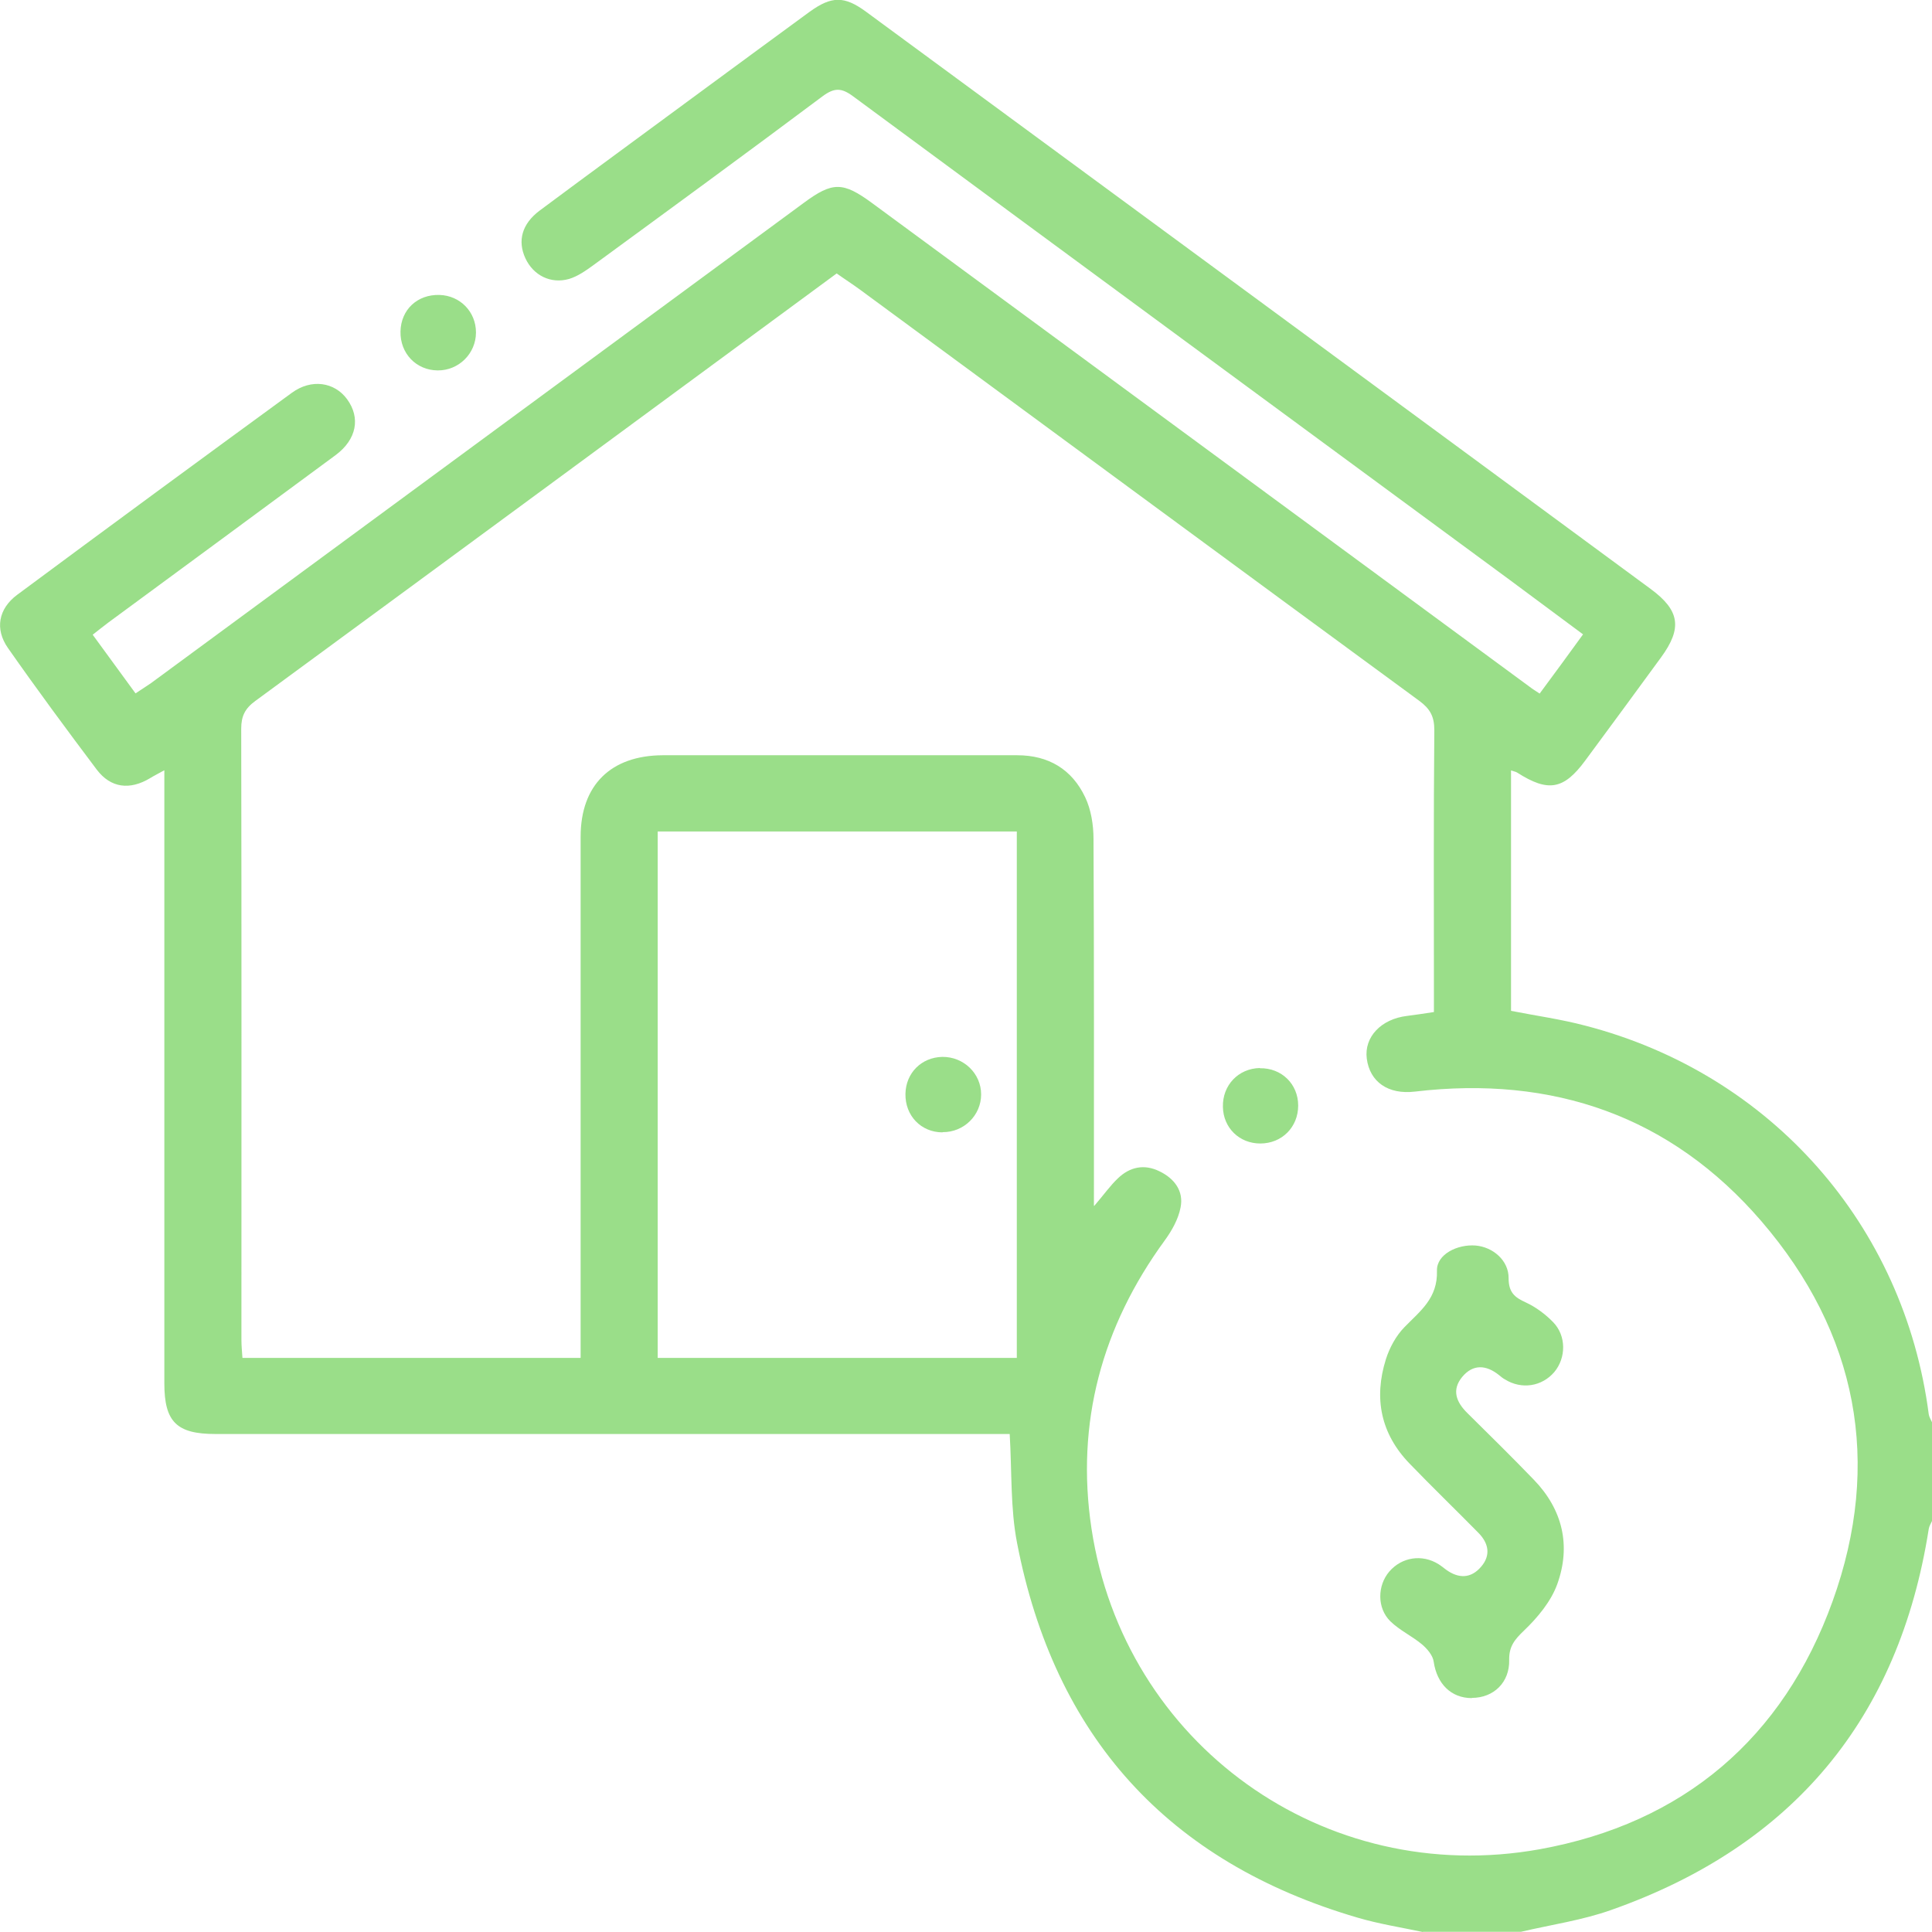<svg width="47" height="47" viewBox="0 0 47 47" fill="none" xmlns="http://www.w3.org/2000/svg">
<g id="Camada_1" clip-path="url(#clip0_9_1025)">
<path id="Vector" d="M34.612 47C34.079 46.887 33.541 46.803 33.023 46.65C28.408 45.298 25.649 42.238 24.741 37.53C24.578 36.686 24.618 35.803 24.563 34.885H24.045C17.777 34.885 11.509 34.885 5.236 34.885C4.299 34.885 3.998 34.589 3.998 33.656C3.998 28.884 3.998 24.117 3.998 19.345C3.998 19.162 3.998 18.98 3.998 18.738C3.849 18.822 3.746 18.871 3.652 18.93C3.159 19.227 2.695 19.172 2.354 18.723C1.619 17.746 0.893 16.764 0.192 15.762C-0.128 15.303 -0.04 14.81 0.419 14.469C2.64 12.821 4.871 11.183 7.102 9.554C7.576 9.209 8.138 9.293 8.444 9.712C8.775 10.166 8.676 10.689 8.168 11.069C6.327 12.431 4.476 13.788 2.635 15.145C2.517 15.234 2.398 15.328 2.255 15.441C2.606 15.92 2.936 16.374 3.297 16.868C3.435 16.774 3.558 16.7 3.677 16.616C8.967 12.722 14.263 8.829 19.554 4.935C20.255 4.417 20.506 4.417 21.222 4.945C26.552 8.863 31.878 12.787 37.208 16.705C37.277 16.759 37.351 16.803 37.455 16.873C37.81 16.394 38.151 15.93 38.511 15.432C37.899 14.978 37.316 14.543 36.729 14.109C31.399 10.186 26.069 6.267 20.748 2.339C20.467 2.132 20.294 2.132 20.008 2.344C18.162 3.726 16.297 5.088 14.436 6.45C14.253 6.583 14.056 6.722 13.844 6.786C13.395 6.914 12.975 6.697 12.783 6.287C12.585 5.863 12.694 5.448 13.128 5.123C14.367 4.2 15.611 3.292 16.854 2.374C17.802 1.678 18.75 0.977 19.697 0.286C20.23 -0.099 20.541 -0.103 21.069 0.286C27.431 4.965 33.798 9.643 40.154 14.326C40.865 14.849 40.929 15.279 40.411 15.989C39.799 16.828 39.182 17.667 38.565 18.501C38.042 19.212 37.662 19.276 36.912 18.797C36.877 18.773 36.833 18.768 36.759 18.743V24.591C37.356 24.709 37.968 24.793 38.565 24.951C43.081 26.121 46.324 29.802 46.921 34.406C46.931 34.475 46.975 34.539 47.005 34.609V36.992C46.975 37.061 46.931 37.125 46.921 37.194C46.195 41.819 43.604 44.908 39.202 46.462C38.496 46.714 37.736 46.822 37.001 46.995H34.617L34.612 47ZM26.622 29.333C26.863 29.052 27.011 28.84 27.194 28.667C27.485 28.386 27.836 28.312 28.206 28.494C28.566 28.667 28.803 28.973 28.719 29.378C28.665 29.659 28.507 29.94 28.334 30.177C26.804 32.274 26.167 34.614 26.552 37.18C27.342 42.425 32.213 45.929 37.455 44.987C40.954 44.355 43.382 42.282 44.581 38.956C45.796 35.586 45.188 32.427 42.849 29.708C40.643 27.147 37.776 26.16 34.424 26.555C33.768 26.634 33.324 26.318 33.25 25.755C33.181 25.227 33.6 24.788 34.232 24.714C34.439 24.689 34.647 24.655 34.883 24.62V24.137C34.883 22.01 34.873 19.888 34.893 17.761C34.893 17.43 34.79 17.243 34.528 17.05C29.992 13.724 25.467 10.388 20.936 7.057C20.743 6.914 20.541 6.786 20.354 6.652C15.62 10.136 10.922 13.596 6.214 17.05C5.962 17.233 5.868 17.42 5.868 17.726C5.878 22.681 5.873 27.636 5.873 32.59C5.873 32.738 5.888 32.886 5.898 33.034H14.125C14.125 31.973 14.125 30.937 14.125 29.901C14.125 26.718 14.125 23.54 14.125 20.357C14.125 19.093 14.865 18.378 16.124 18.373C18.996 18.373 21.874 18.373 24.746 18.373C25.511 18.373 26.079 18.718 26.399 19.394C26.543 19.695 26.602 20.07 26.602 20.411C26.617 23.347 26.612 26.284 26.612 29.333H26.622ZM16 20.228V33.034H24.736V20.228H16Z" fill="#9ADE89"/>
<path id="Vector_2" d="M9.743 8.064C9.753 7.535 10.152 7.16 10.691 7.175C11.194 7.19 11.579 7.585 11.579 8.088C11.579 8.601 11.159 9.016 10.646 9.011C10.123 9.006 9.733 8.596 9.743 8.068V8.064Z" fill="#9ADE89"/>
<path id="Vector_3" d="M35.806 41.31C35.298 41.31 34.957 40.96 34.878 40.427C34.859 40.274 34.721 40.111 34.592 40.002C34.35 39.8 34.049 39.662 33.822 39.44C33.496 39.119 33.506 38.571 33.798 38.231C34.099 37.88 34.597 37.801 34.997 38.053C35.061 38.093 35.12 38.142 35.179 38.186C35.486 38.408 35.786 38.403 36.033 38.112C36.27 37.836 36.216 37.545 35.969 37.293C35.411 36.726 34.839 36.173 34.291 35.605C33.59 34.88 33.417 34.016 33.714 33.069C33.803 32.788 33.96 32.496 34.168 32.284C34.553 31.889 34.977 31.583 34.957 30.912C34.947 30.512 35.456 30.266 35.895 30.3C36.32 30.335 36.705 30.666 36.7 31.095C36.7 31.44 36.848 31.564 37.124 31.687C37.366 31.8 37.598 31.973 37.785 32.166C38.106 32.496 38.101 33.034 37.81 33.38C37.509 33.73 37.016 33.809 36.611 33.557C36.556 33.528 36.512 33.488 36.463 33.449C36.152 33.202 35.836 33.182 35.574 33.493C35.308 33.814 35.426 34.11 35.698 34.377C36.241 34.914 36.783 35.447 37.316 36C38.017 36.726 38.22 37.604 37.884 38.537C37.731 38.961 37.405 39.351 37.075 39.667C36.848 39.884 36.709 40.052 36.714 40.377C36.729 40.93 36.334 41.305 35.806 41.305V41.31Z" fill="#9ADE89"/>
<path id="Vector_4" d="M30.649 25.987C31.177 25.977 31.581 26.372 31.581 26.895C31.581 27.418 31.187 27.818 30.659 27.818C30.15 27.818 29.76 27.438 29.75 26.93C29.736 26.402 30.125 25.992 30.649 25.982V25.987Z" fill="#9ADE89"/>
<path id="Vector_5" d="M22.93 27.547C22.407 27.547 22.017 27.142 22.027 26.609C22.037 26.101 22.417 25.721 22.925 25.711C23.444 25.706 23.868 26.116 23.868 26.624C23.868 27.132 23.448 27.547 22.93 27.542V27.547Z" fill="#9ADE89"/>
</g>
<defs>
<clipPath id="clip0_9_1025">
<rect width="47" height="47" fill="white"/>
</clipPath>
</defs>
</svg>
